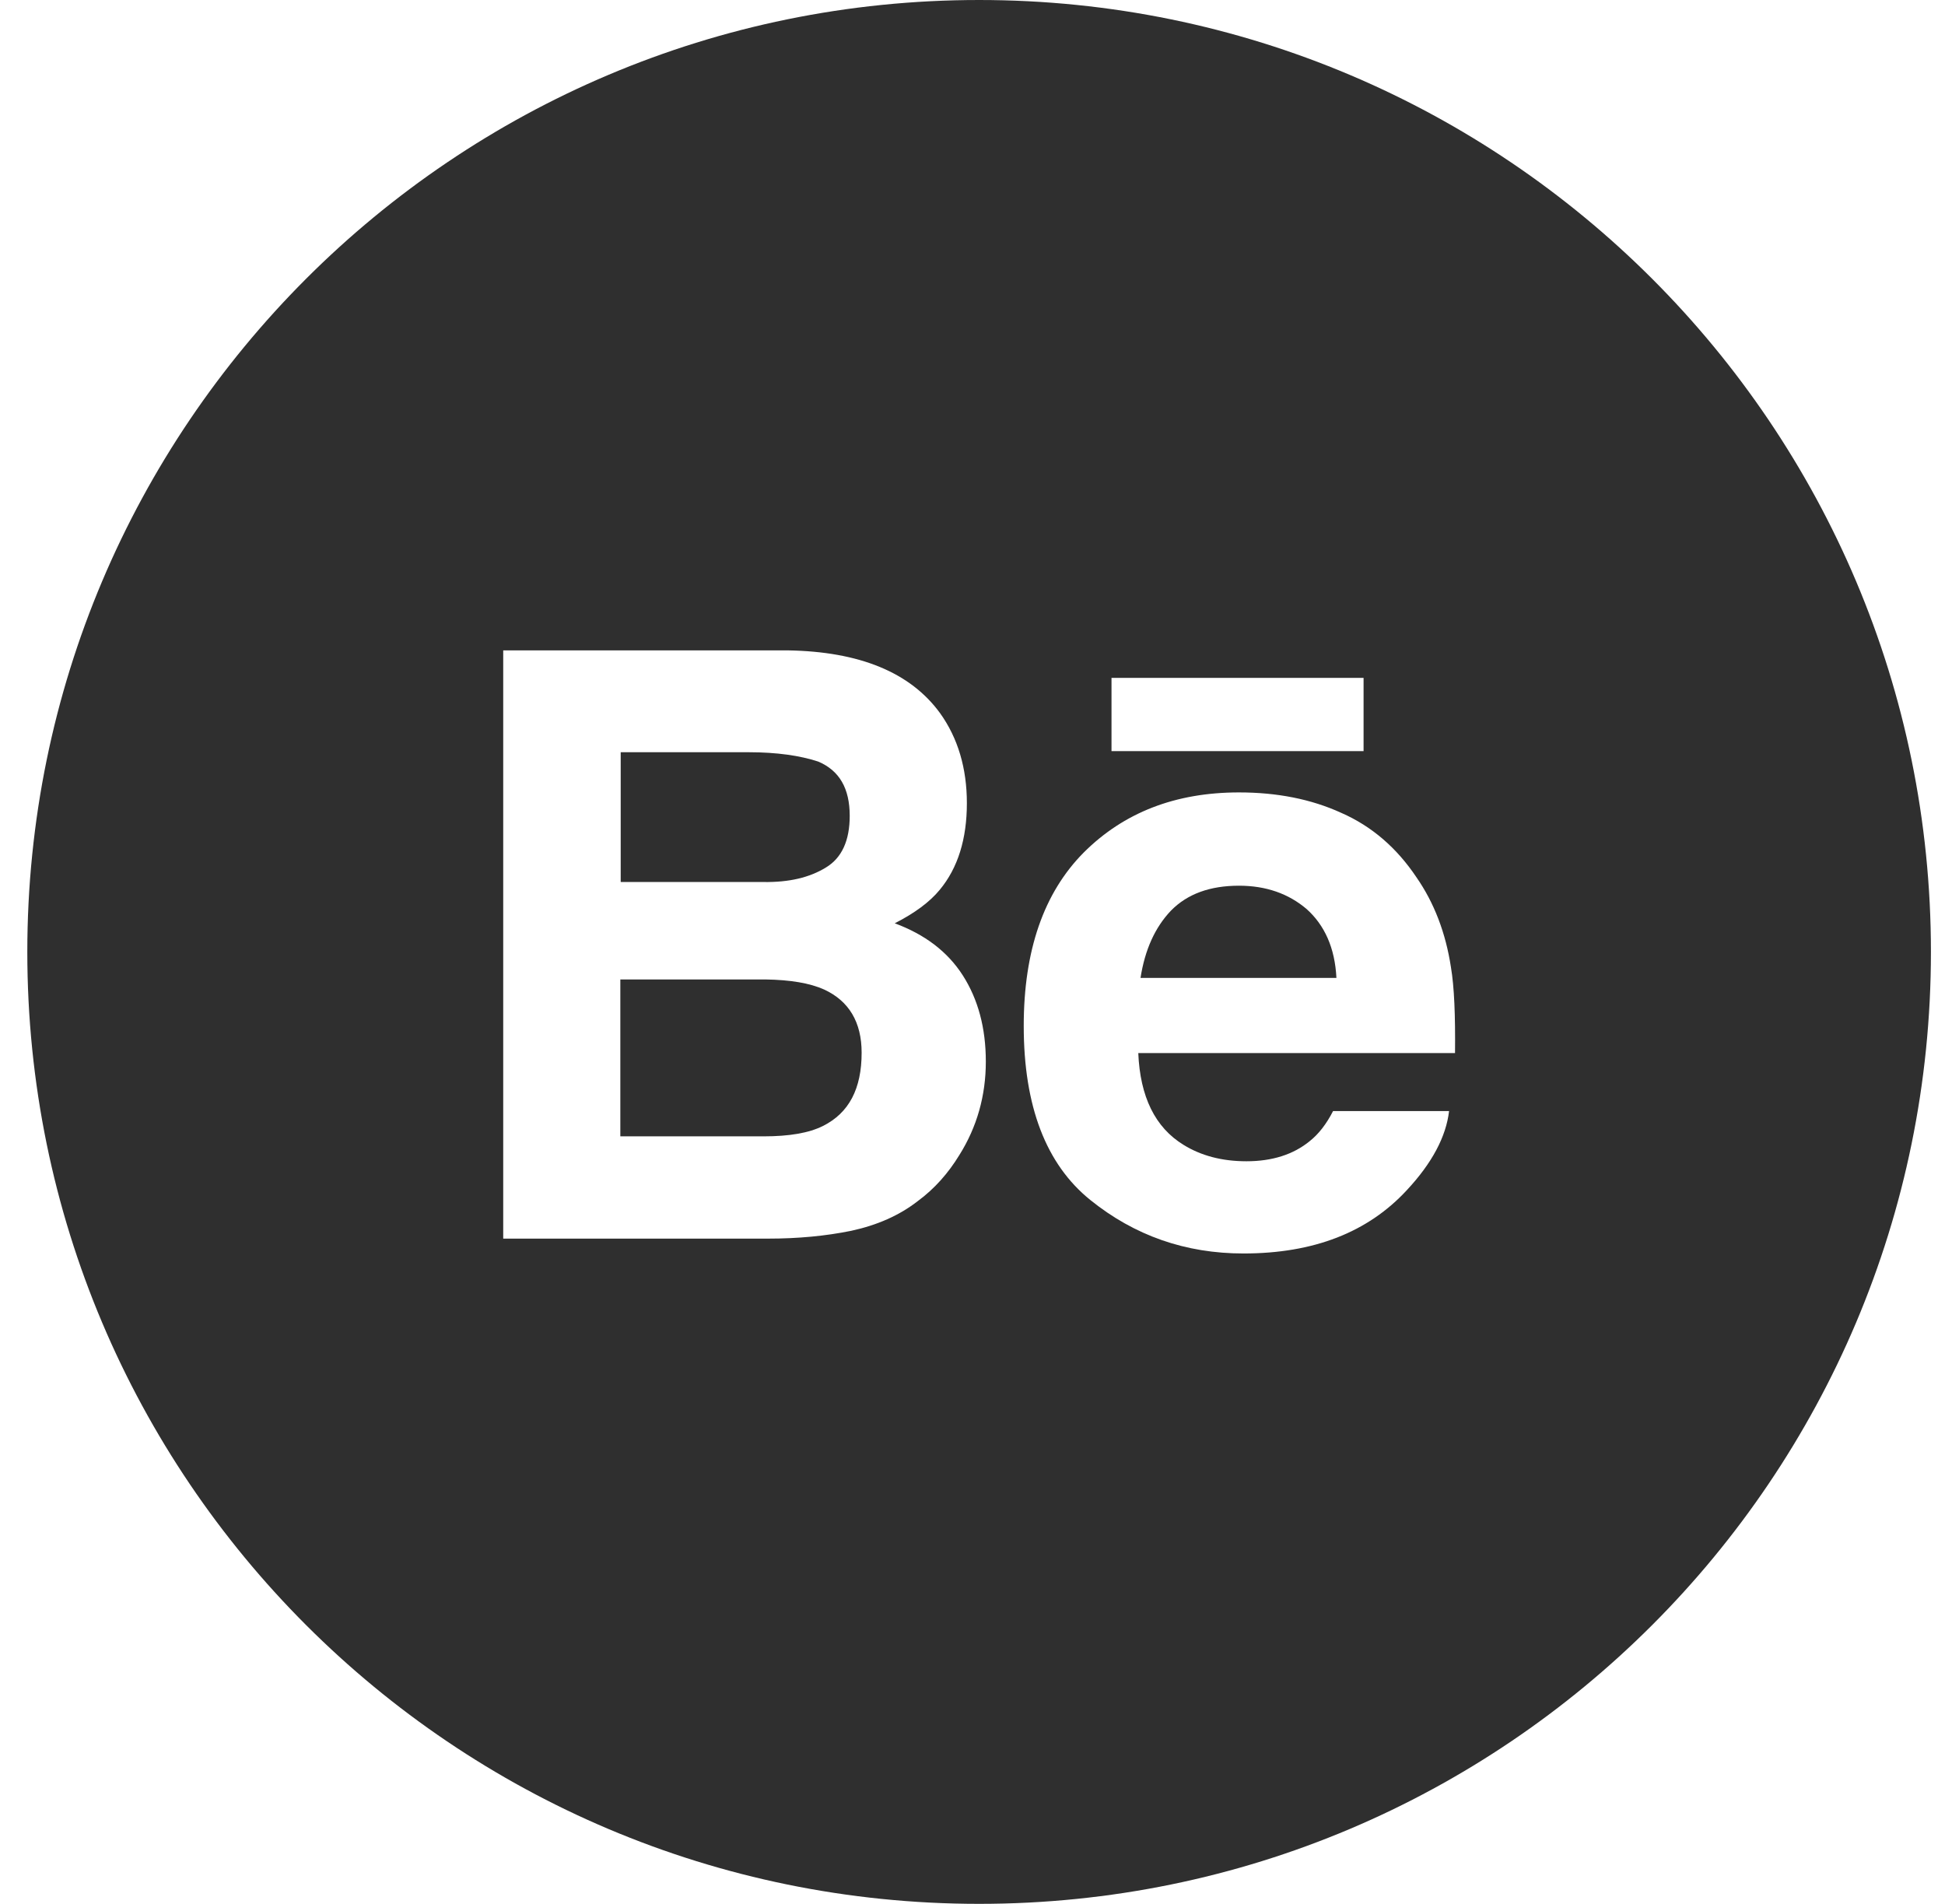 <?xml version="1.0" encoding="UTF-8"?> <svg xmlns="http://www.w3.org/2000/svg" width="47" height="46" viewBox="0 0 47 46" fill="none"><g clip-path="url(#clip0_21_267)"><path d="M31.576 21.966C31.135 21.589 30.587 21.4 29.94 21.4C29.24 21.4 28.692 21.598 28.296 22.002C27.91 22.407 27.667 22.946 27.56 23.628H32.294C32.258 22.901 32.007 22.353 31.576 21.966Z" fill="#2F2F2F"></path><path d="M19.914 23.908C19.572 23.755 19.105 23.674 18.494 23.665H14.99V27.456H18.449C19.069 27.456 19.545 27.376 19.887 27.205C20.516 26.89 20.821 26.306 20.821 25.435C20.821 24.698 20.516 24.186 19.914 23.908Z" fill="#2F2F2F"></path><path d="M23.66 0C10.956 0 0.66 10.296 0.66 23C0.66 35.704 10.956 46 23.66 46C36.364 46 46.66 35.704 46.66 23C46.66 10.296 36.364 0 23.66 0ZM26.859 16.378H32.95V18.148H26.859V16.378ZM23.184 27.905C22.915 28.346 22.582 28.723 22.178 29.02C21.729 29.37 21.189 29.604 20.57 29.738C19.95 29.864 19.285 29.927 18.557 29.927H12.16V15.714H19.033C20.767 15.741 21.998 16.244 22.717 17.232C23.148 17.834 23.364 18.562 23.364 19.406C23.364 20.269 23.148 20.97 22.708 21.5C22.465 21.796 22.097 22.066 21.621 22.308C22.348 22.578 22.896 22.991 23.265 23.566C23.633 24.141 23.822 24.833 23.822 25.65C23.822 26.477 23.606 27.232 23.184 27.905ZM35.16 25.444H27.506C27.55 26.495 27.91 27.241 28.602 27.663C29.024 27.923 29.527 28.058 30.12 28.058C30.74 28.058 31.252 27.896 31.647 27.573C31.863 27.402 32.052 27.16 32.213 26.845H35.016C34.944 27.465 34.603 28.103 34.001 28.75C33.058 29.774 31.746 30.286 30.048 30.286C28.646 30.286 27.416 29.855 26.346 28.993C25.277 28.13 24.738 26.729 24.738 24.788C24.738 22.964 25.223 21.572 26.185 20.601C27.155 19.631 28.404 19.146 29.94 19.146C30.857 19.146 31.683 19.307 32.411 19.64C33.148 19.963 33.75 20.484 34.226 21.194C34.657 21.814 34.935 22.542 35.061 23.368C35.142 23.845 35.169 24.536 35.16 25.444Z" fill="#2F2F2F"></path><path d="M19.958 20.96C20.345 20.727 20.533 20.305 20.533 19.712C20.533 19.047 20.282 18.616 19.77 18.4C19.329 18.256 18.773 18.175 18.09 18.175H14.999V21.311H18.449C19.069 21.32 19.563 21.203 19.958 20.96Z" fill="#2F2F2F"></path></g><defs><clipPath id="clip0_21_267"><rect width="46" height="46" fill="white" transform="translate(0.66)"></rect></clipPath></defs></svg> 